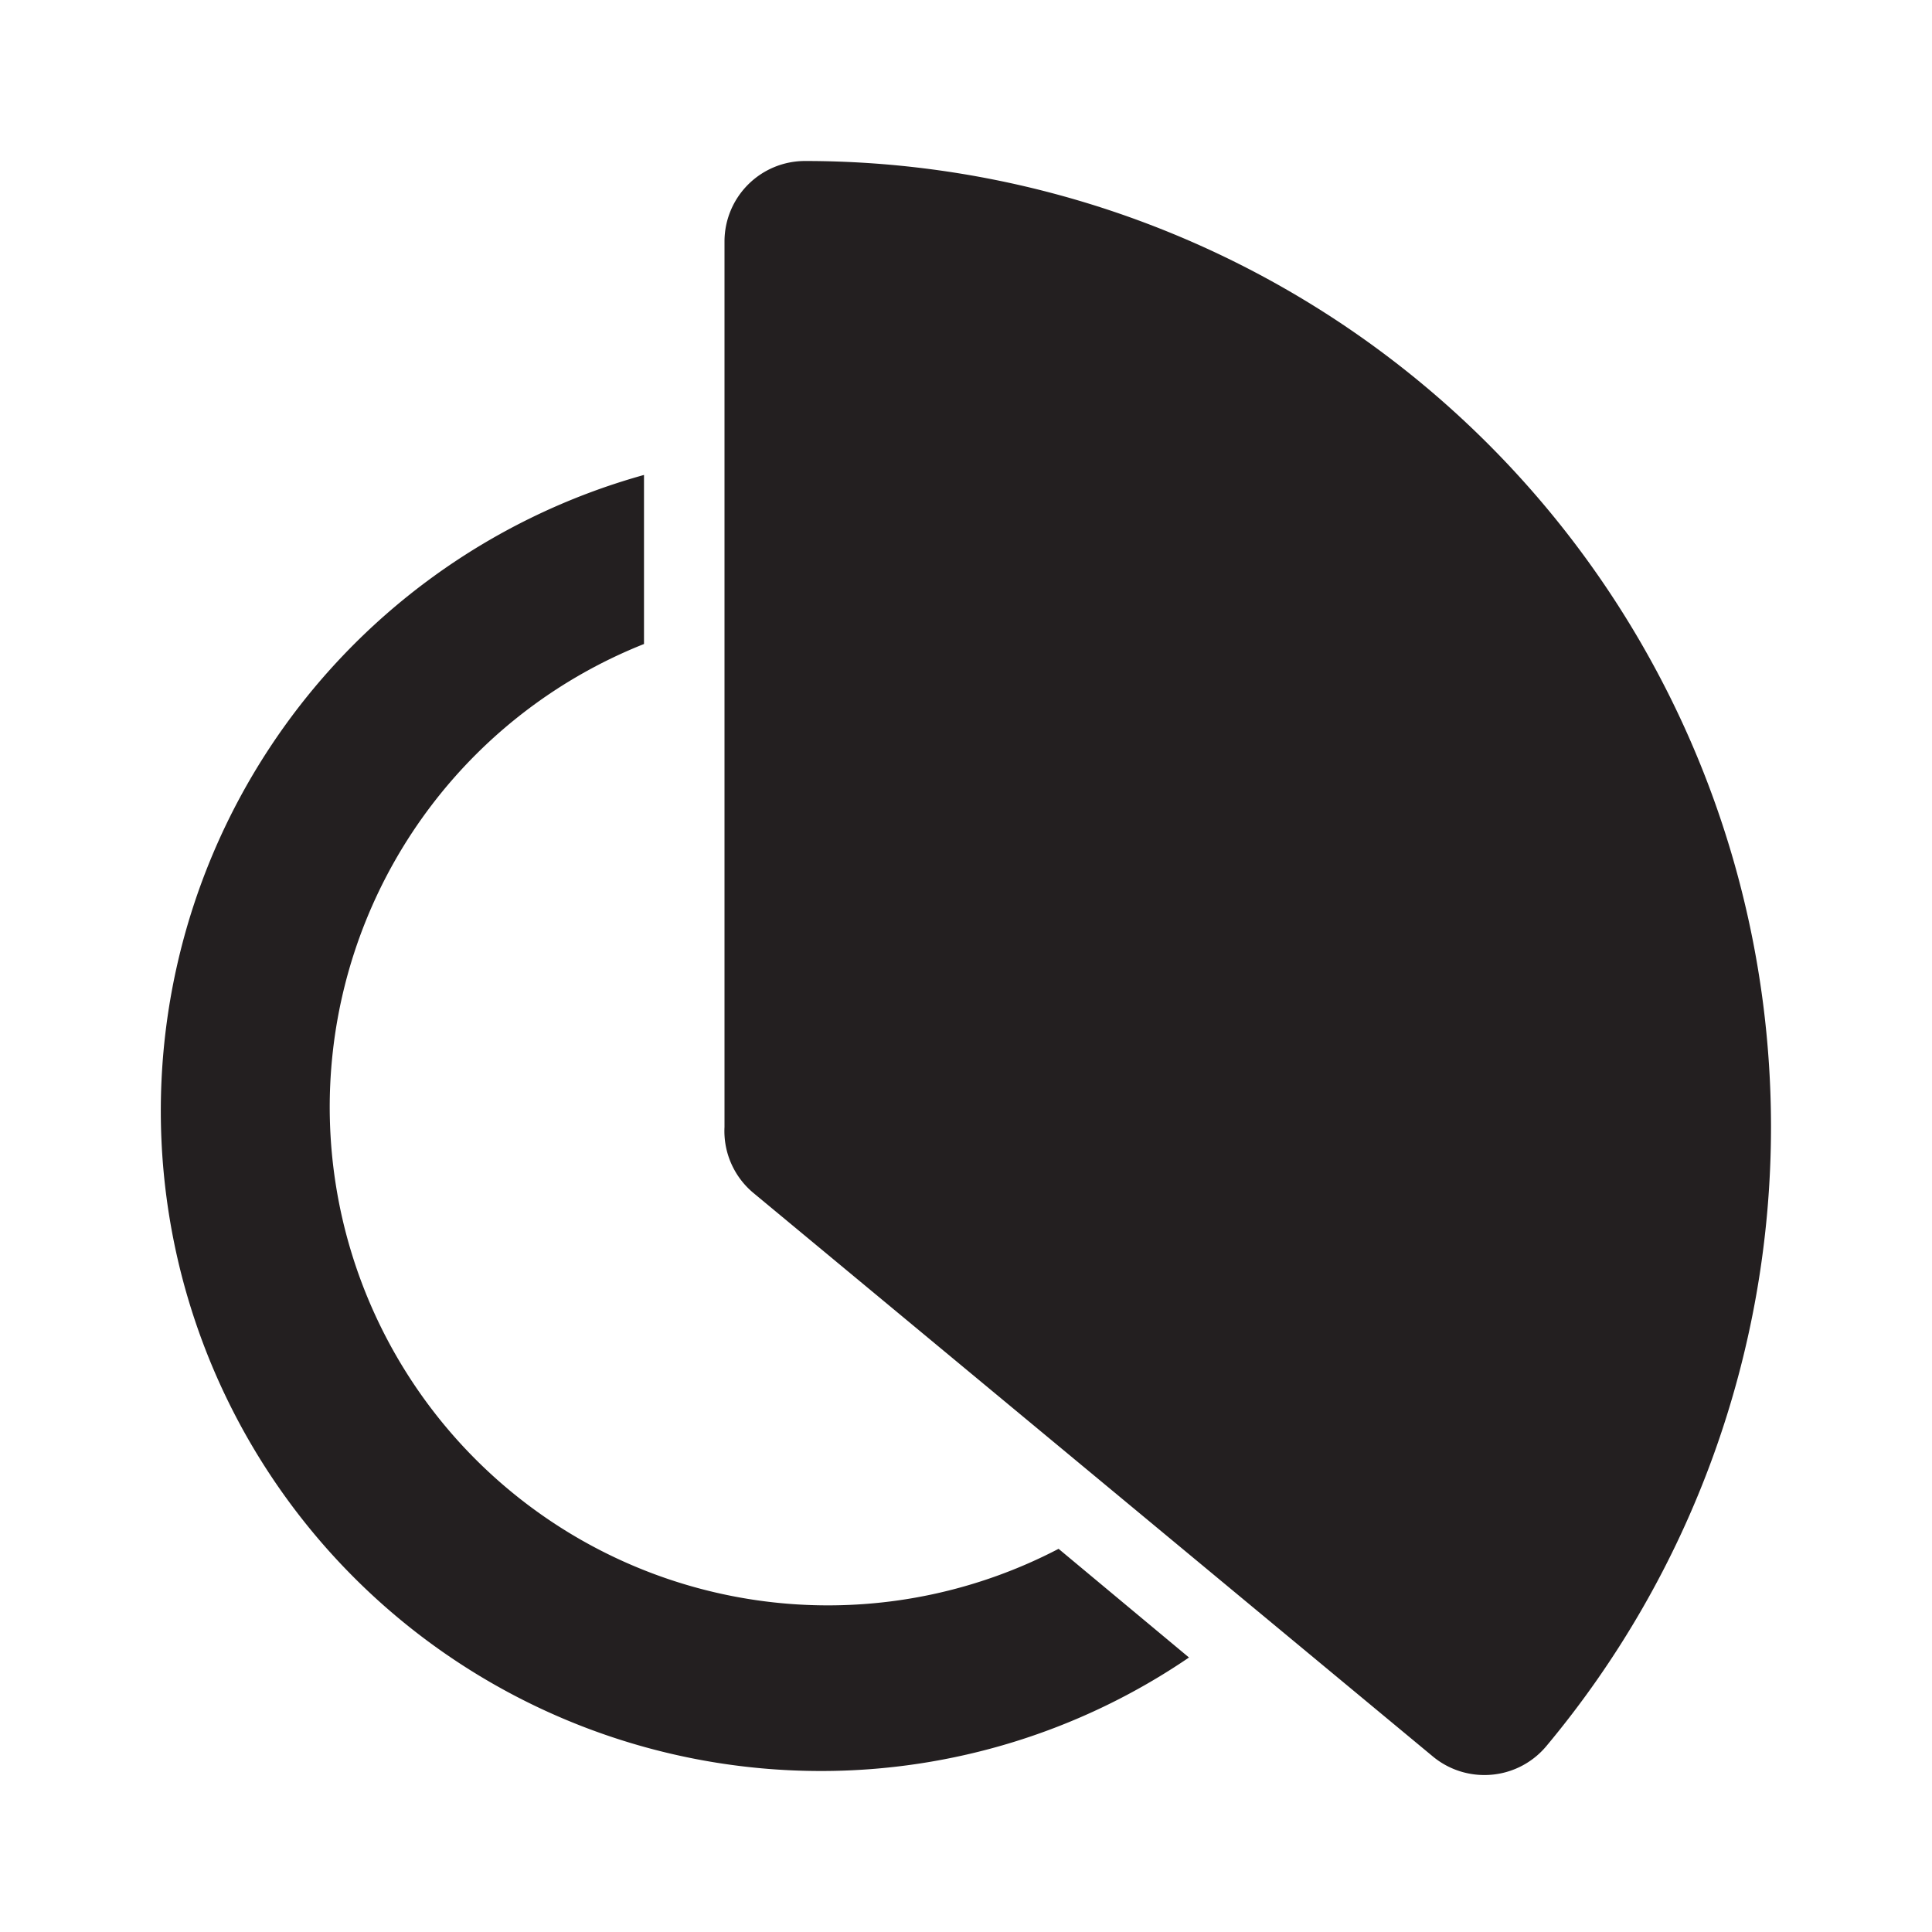 <?xml version="1.0" encoding="utf-8"?><!-- Uploaded to: SVG Repo, www.svgrepo.com, Generator: SVG Repo Mixer Tools -->
<svg width="800px" height="800px" viewBox="0 0 24 24" xmlns="http://www.w3.org/2000/svg" id="chart-pie" class="icon glyph"><path d="M22,14a12,12,0,0,1-2.79,7.69,1,1,0,0,1-.77.36,1,1,0,0,1-.64-.23l-8.44-7A1,1,0,0,1,9,14V3a1,1,0,0,1,1-1A12,12,0,0,1,22,14Zm-8.85,5.24A6.19,6.19,0,1,1,8,8V5.9A8.2,8.2,0,0,0,10.2,22a8.11,8.11,0,0,0,4.57-1.41Z" style="fill:#231f20"></path></svg>